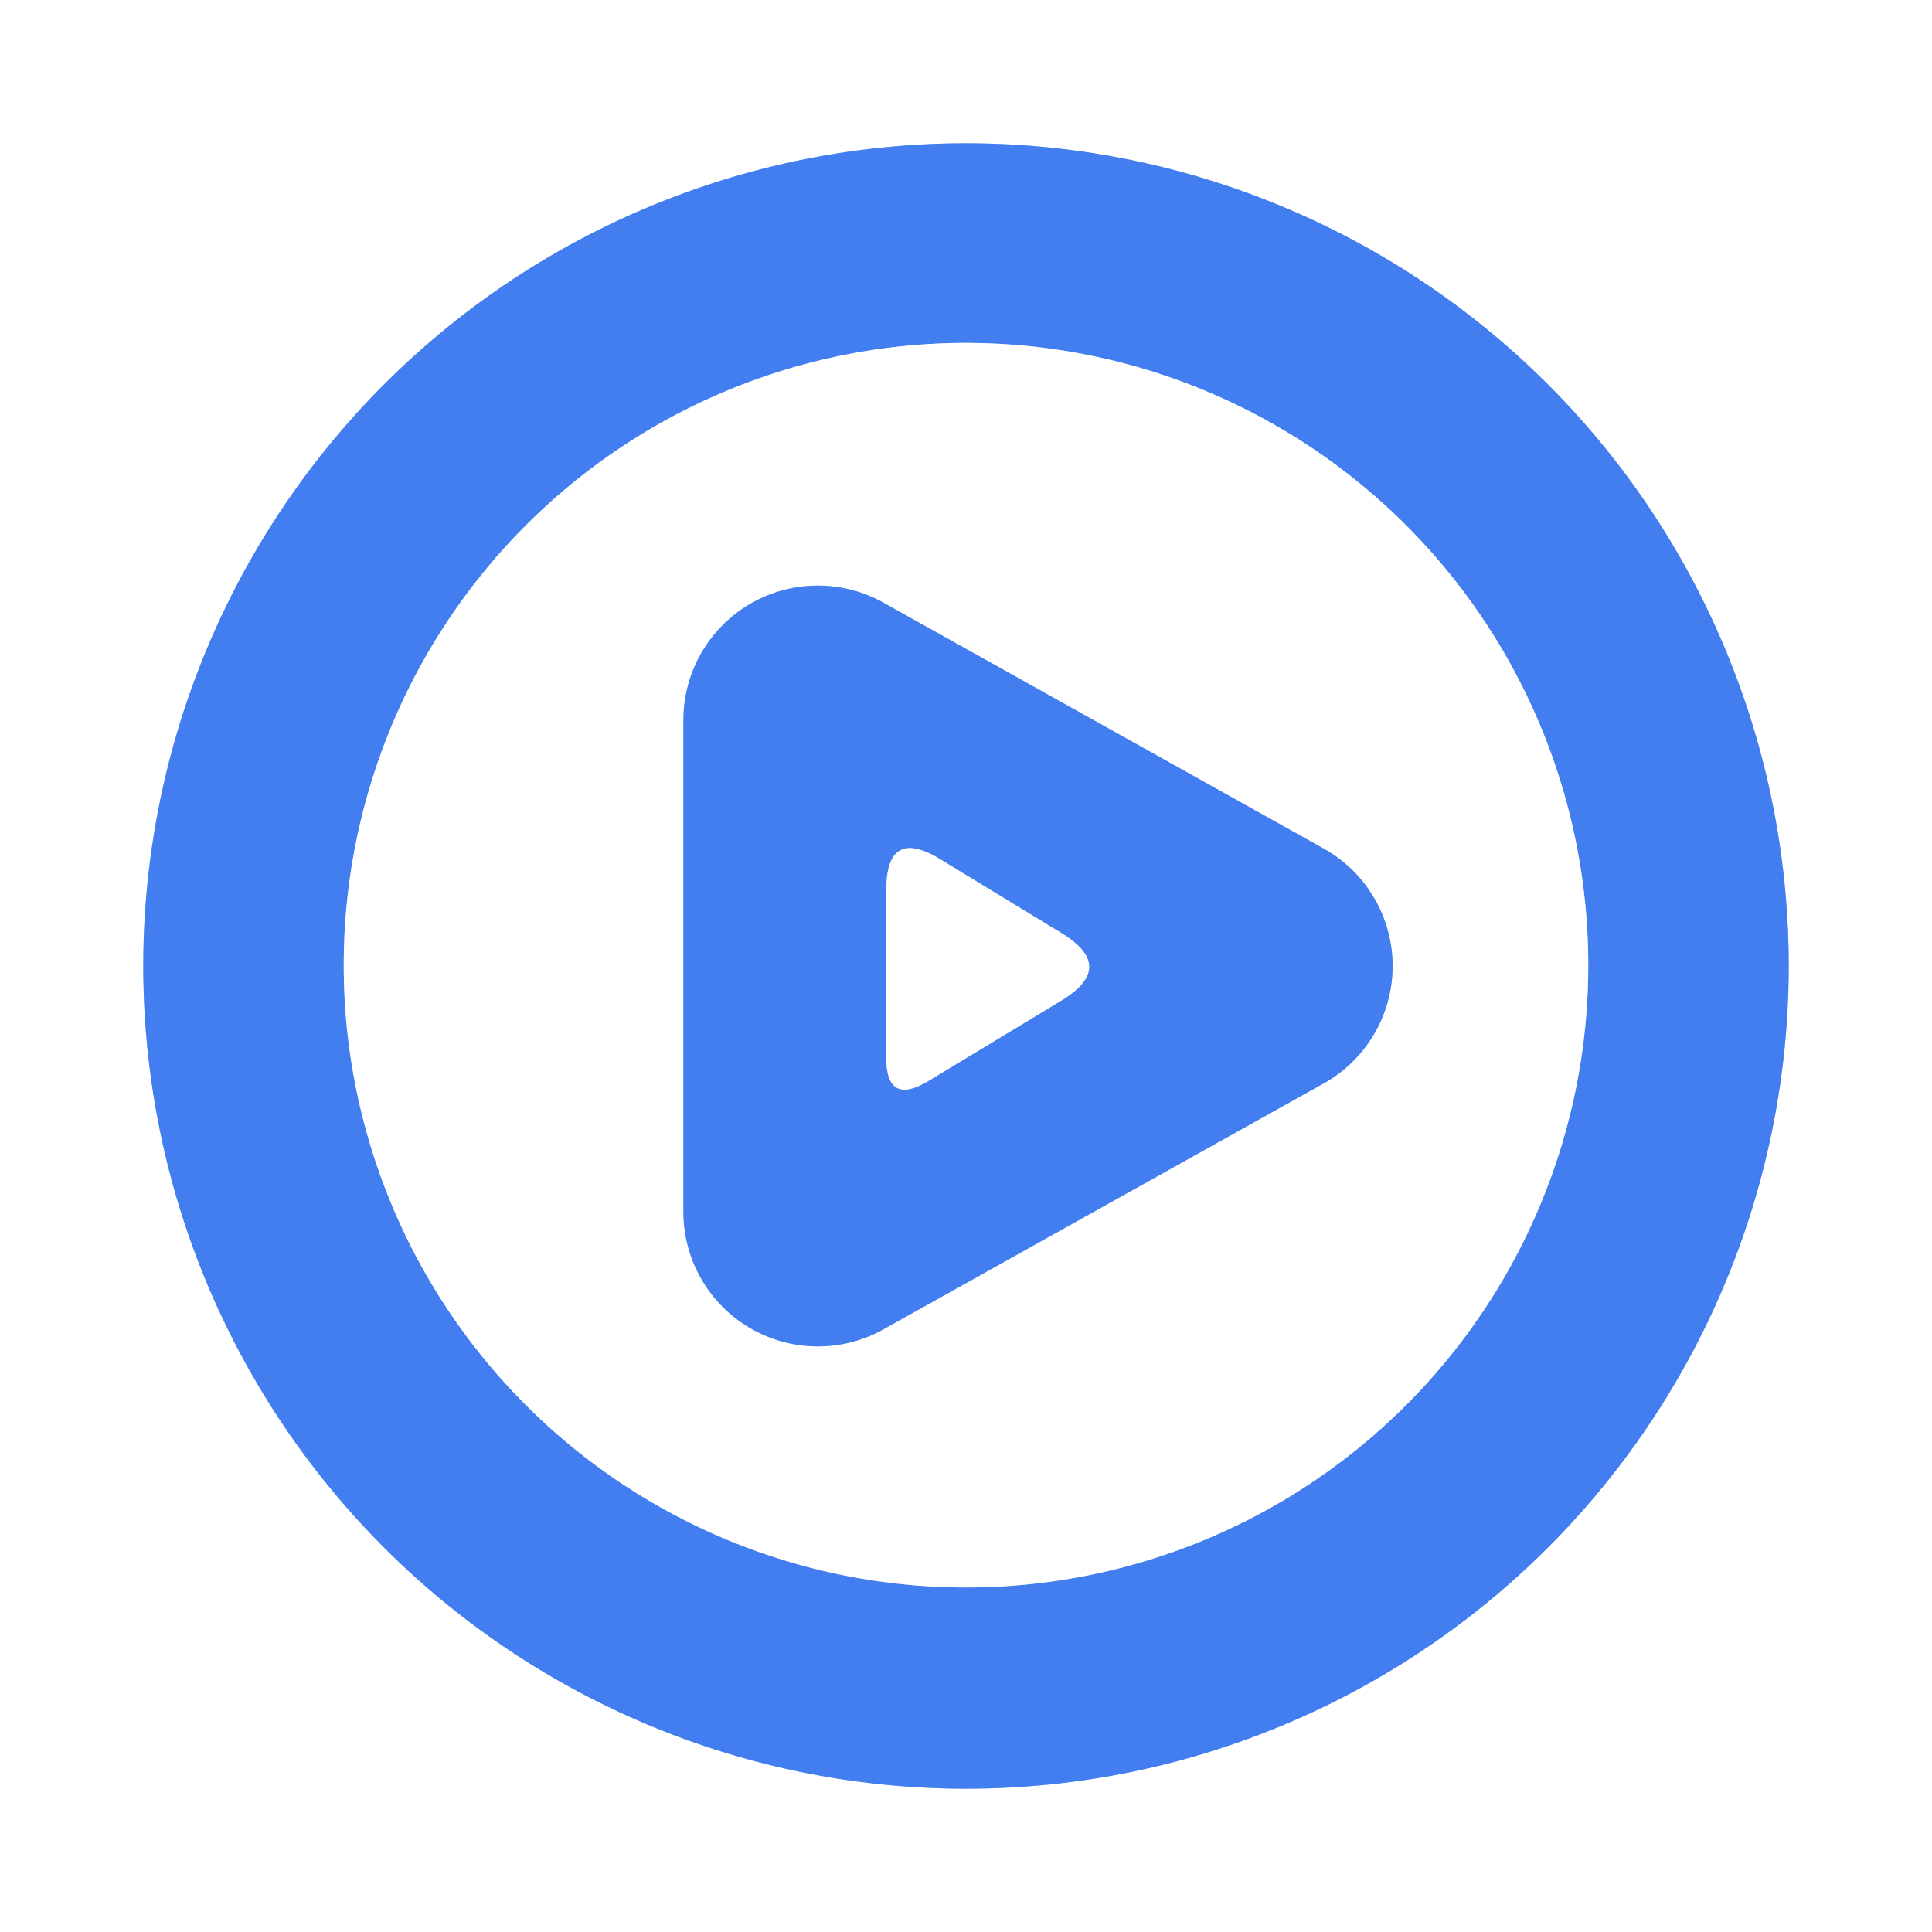 <?xml version="1.0" encoding="UTF-8" standalone="no"?>
<!DOCTYPE svg PUBLIC "-//W3C//DTD SVG 1.1//EN" "http://www.w3.org/Graphics/SVG/1.1/DTD/svg11.dtd">
<svg xmlns="http://www.w3.org/2000/svg" version="1.1" viewBox="0.00 0.00 24.00 24.00">
<rect x="0.00" y="0.00" width="24.00" height="24.00" fill="#333333" stroke="none"/>
<g stroke-width="2.00" fill="none" stroke-linecap="butt">
<path stroke="#a1bff7" vector-effect="non-scaling-stroke" d="
  M 22.22 12.00
  A 10.22 10.22 0.0 0 0 12.00 1.78
  A 10.22 10.22 0.0 0 0 1.78 12.00
  A 10.22 10.22 0.0 0 0 12.00 22.22
  A 10.22 10.22 0.0 0 0 22.22 12.00"
/>
<path stroke="#a1bff7" vector-effect="non-scaling-stroke" d="
  M 19.73 11.99
  A 7.73 7.73 0.0 0 0 12.00 4.26
  A 7.73 7.73 0.0 0 0 4.27 11.99
  A 7.73 7.73 0.0 0 0 12.00 19.72
  A 7.73 7.73 0.0 0 0 19.73 11.99"
/>
<path stroke="#a1bff7" vector-effect="non-scaling-stroke" d="
  M 10.98 7.49
  A 1.67 1.67 0.0 0 0 8.49 8.95
  L 8.49 15.05
  A 1.67 1.67 0.0 0 0 10.98 16.51
  L 16.44 13.46
  A 1.67 1.67 0.0 0 0 16.44 10.54
  L 10.98 7.49"
/>
<path stroke="#a1bff7" vector-effect="non-scaling-stroke" d="
  M 11.53 13.43
  L 13.20 12.42
  Q 13.86 12.01 13.20 11.60
  L 11.69 10.68
  Q 11.01 10.26 11.01 11.06
  L 11.01 13.14
  Q 11.01 13.74 11.53 13.43"
/>
</g>
<path fill="#ffffff" d="
  M 0.00 0.00
  L 24.00 0.00
  L 24.00 24.00
  L 0.00 24.00
  L 0.00 0.00
  Z
  M 22.22 12.00
  A 10.22 10.22 0.0 0 0 12.00 1.78
  A 10.22 10.22 0.0 0 0 1.78 12.00
  A 10.22 10.22 0.0 0 0 12.00 22.22
  A 10.22 10.22 0.0 0 0 22.22 12.00
  Z"
/>
<path fill="#427eef" d="
  M 22.22 12.00
  A 10.22 10.22 0.0 0 1 12.00 22.22
  A 10.22 10.22 0.0 0 1 1.78 12.00
  A 10.22 10.22 0.0 0 1 12.00 1.78
  A 10.22 10.22 0.0 0 1 22.22 12.00
  Z
  M 19.73 11.99
  A 7.73 7.73 0.0 0 0 12.00 4.26
  A 7.73 7.73 0.0 0 0 4.27 11.99
  A 7.73 7.73 0.0 0 0 12.00 19.72
  A 7.73 7.73 0.0 0 0 19.73 11.99
  Z"
/>
<path fill="#ffffff" d="
  M 19.73 11.99
  A 7.73 7.73 0.0 0 1 12.00 19.72
  A 7.73 7.73 0.0 0 1 4.27 11.99
  A 7.73 7.73 0.0 0 1 12.00 4.26
  A 7.73 7.73 0.0 0 1 19.73 11.99
  Z
  M 10.98 7.49
  A 1.67 1.67 0.0 0 0 8.49 8.95
  L 8.49 15.05
  A 1.67 1.67 0.0 0 0 10.98 16.51
  L 16.44 13.46
  A 1.67 1.67 0.0 0 0 16.44 10.54
  L 10.98 7.49
  Z"
/>
<path fill="#427eef" d="
  M 10.98 7.49
  L 16.44 10.54
  A 1.67 1.67 0.0 0 1 16.44 13.46
  L 10.98 16.51
  A 1.67 1.67 0.0 0 1 8.49 15.05
  L 8.49 8.95
  A 1.67 1.67 0.0 0 1 10.98 7.49
  Z
  M 11.53 13.43
  L 13.20 12.42
  Q 13.86 12.01 13.20 11.60
  L 11.69 10.68
  Q 11.01 10.26 11.01 11.06
  L 11.01 13.14
  Q 11.01 13.74 11.53 13.43
  Z"
/>
<path fill="#ffffff" d="
  M 11.53 13.43
  Q 11.01 13.74 11.01 13.14
  L 11.01 11.06
  Q 11.01 10.26 11.69 10.68
  L 13.20 11.60
  Q 13.86 12.01 13.20 12.42
  L 11.53 13.43
  Z"
/>
</svg>
